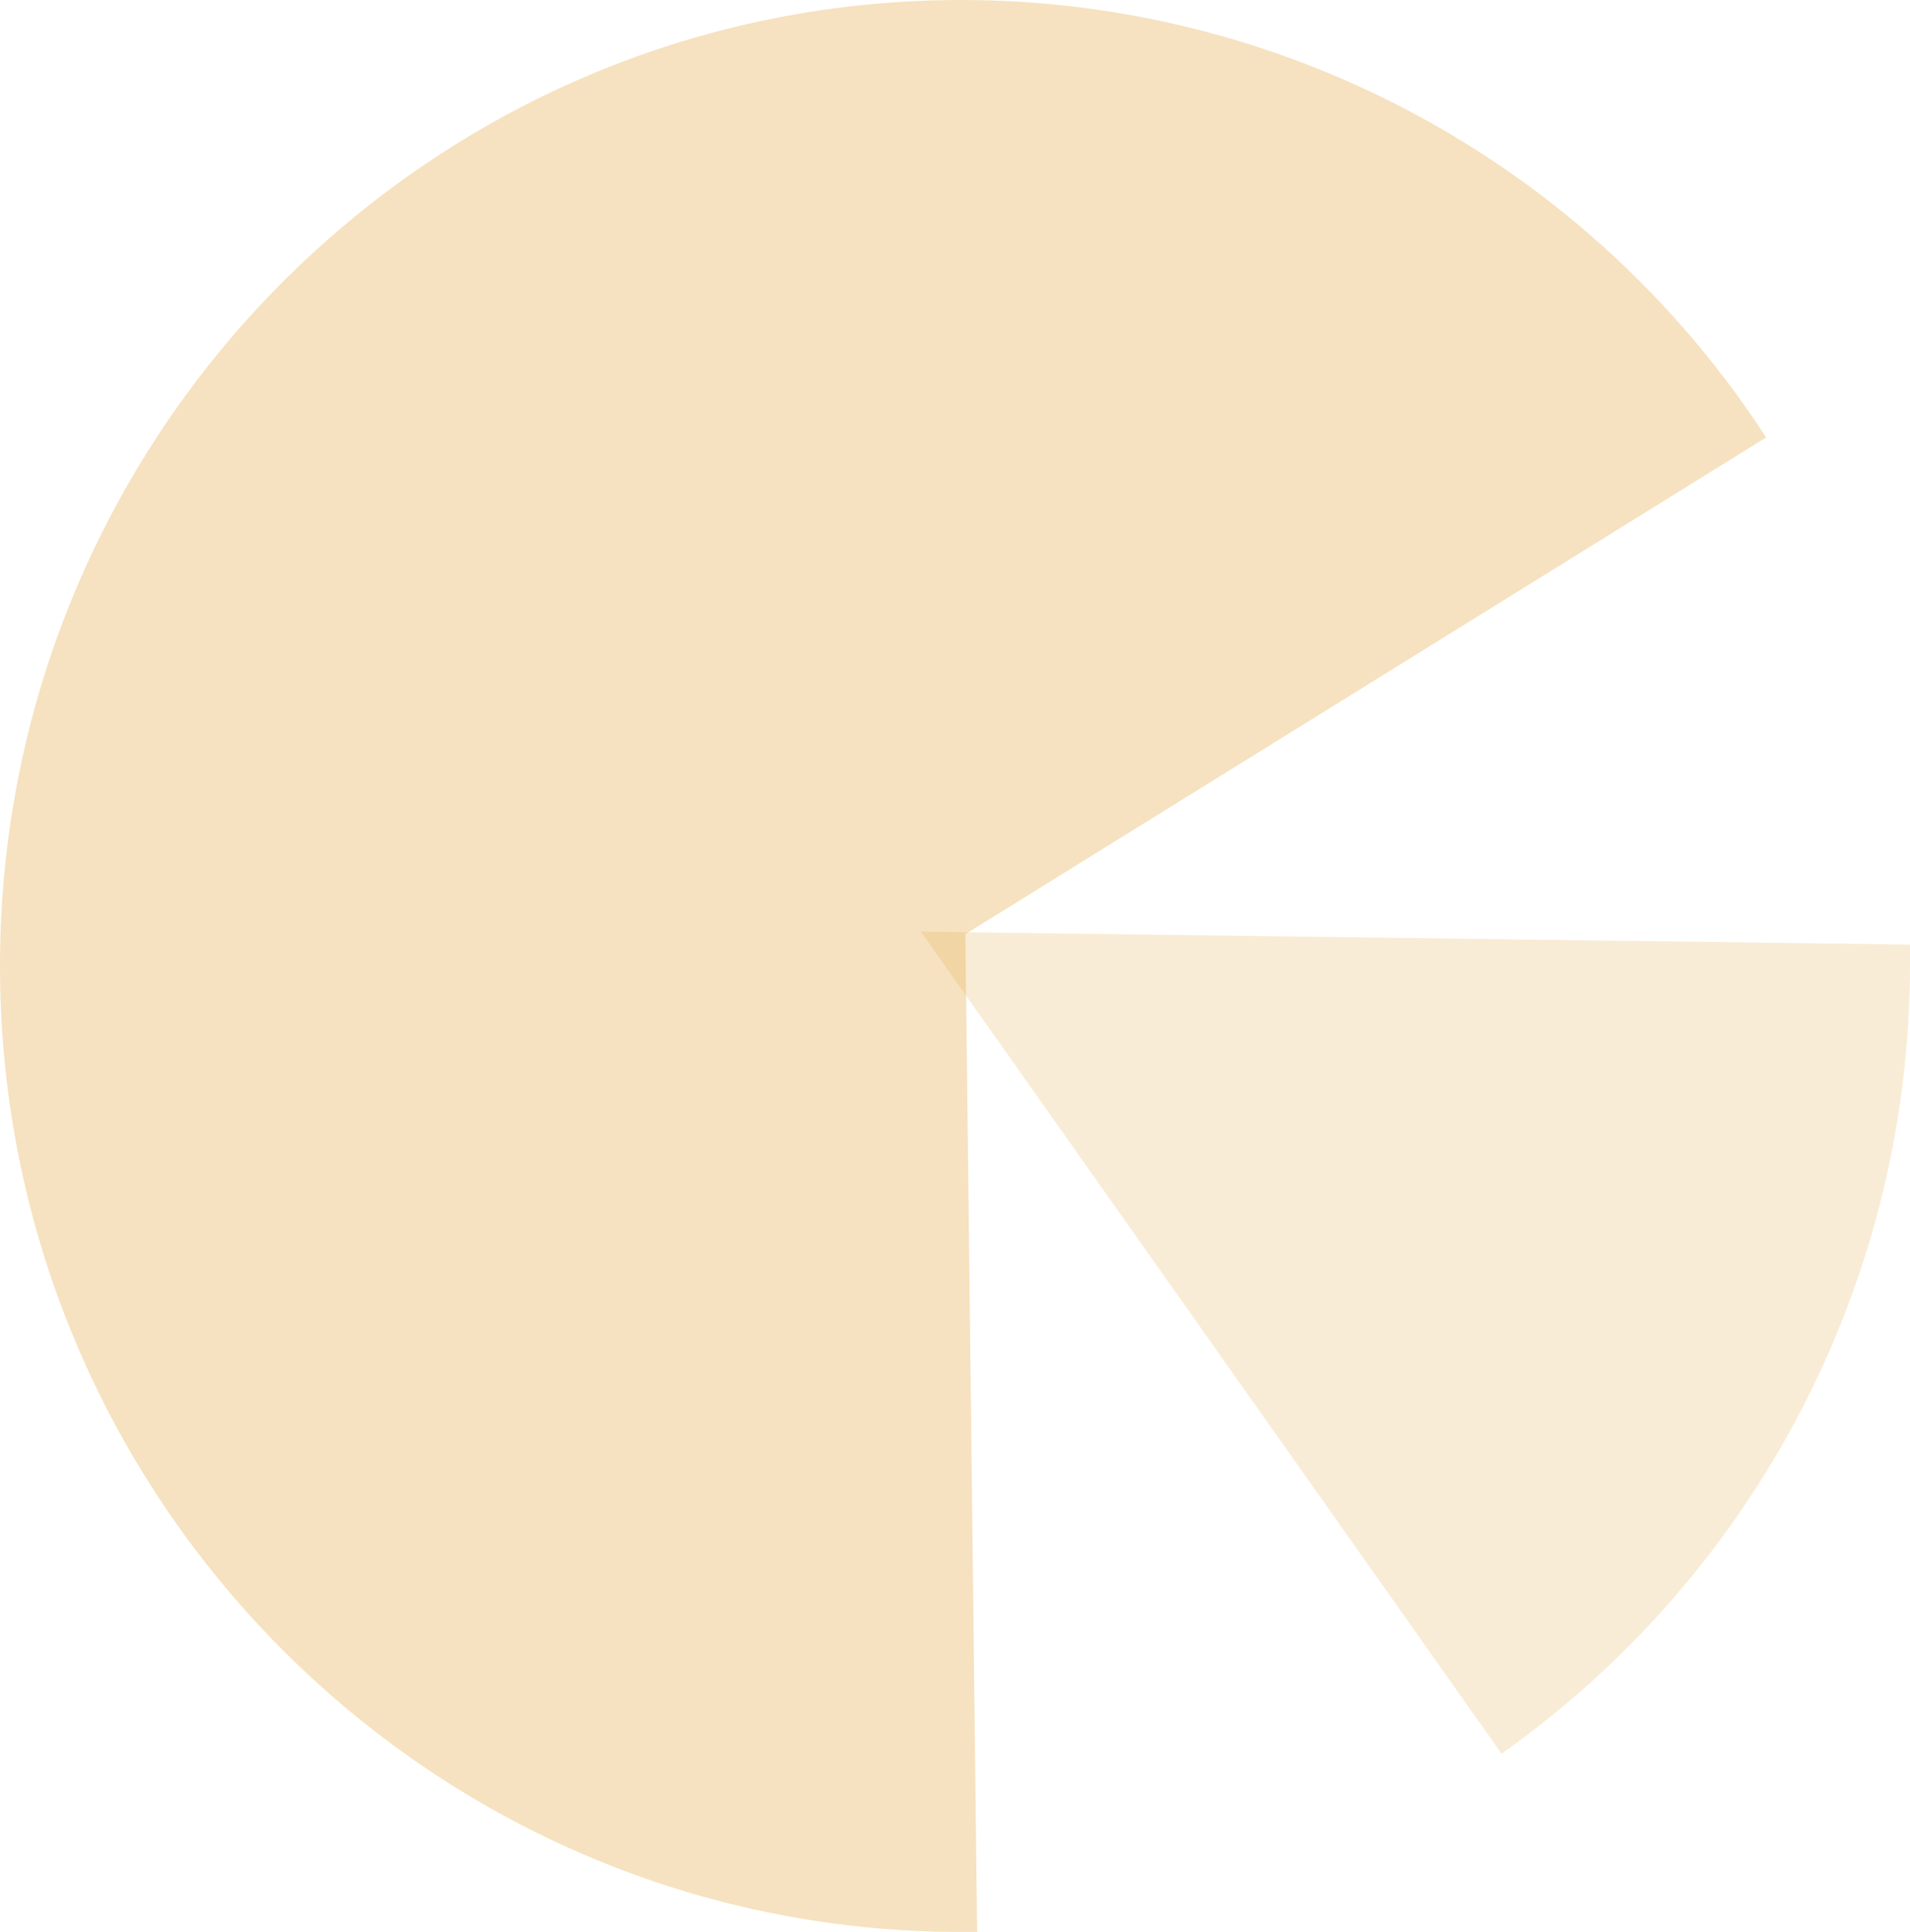 <svg xmlns="http://www.w3.org/2000/svg" viewBox="0 0 212.81 215.27"><defs><style>.cls-1,.cls-2{fill:#e3a136;isolation:isolate;}.cls-1{opacity:0.31;}.cls-2{opacity:0.2;}</style></defs><g id="レイヤー_2" data-name="レイヤー 2"><g id="motion"><path class="cls-1" d="M107.56,104.09l89.22-55.34A106.89,106.89,0,0,0,107.11,0C48,0,0,48.19,0,107.64S48,215.27,107.11,215.27l1.76,0C108.35,170.71,107.56,103.5,107.56,104.09Z"/><path class="cls-2" d="M102.6,103.81l64.7,91.6a107.67,107.67,0,0,0,45.51-88.06c0-.7,0-1.4,0-2.1Z"/></g></g></svg>